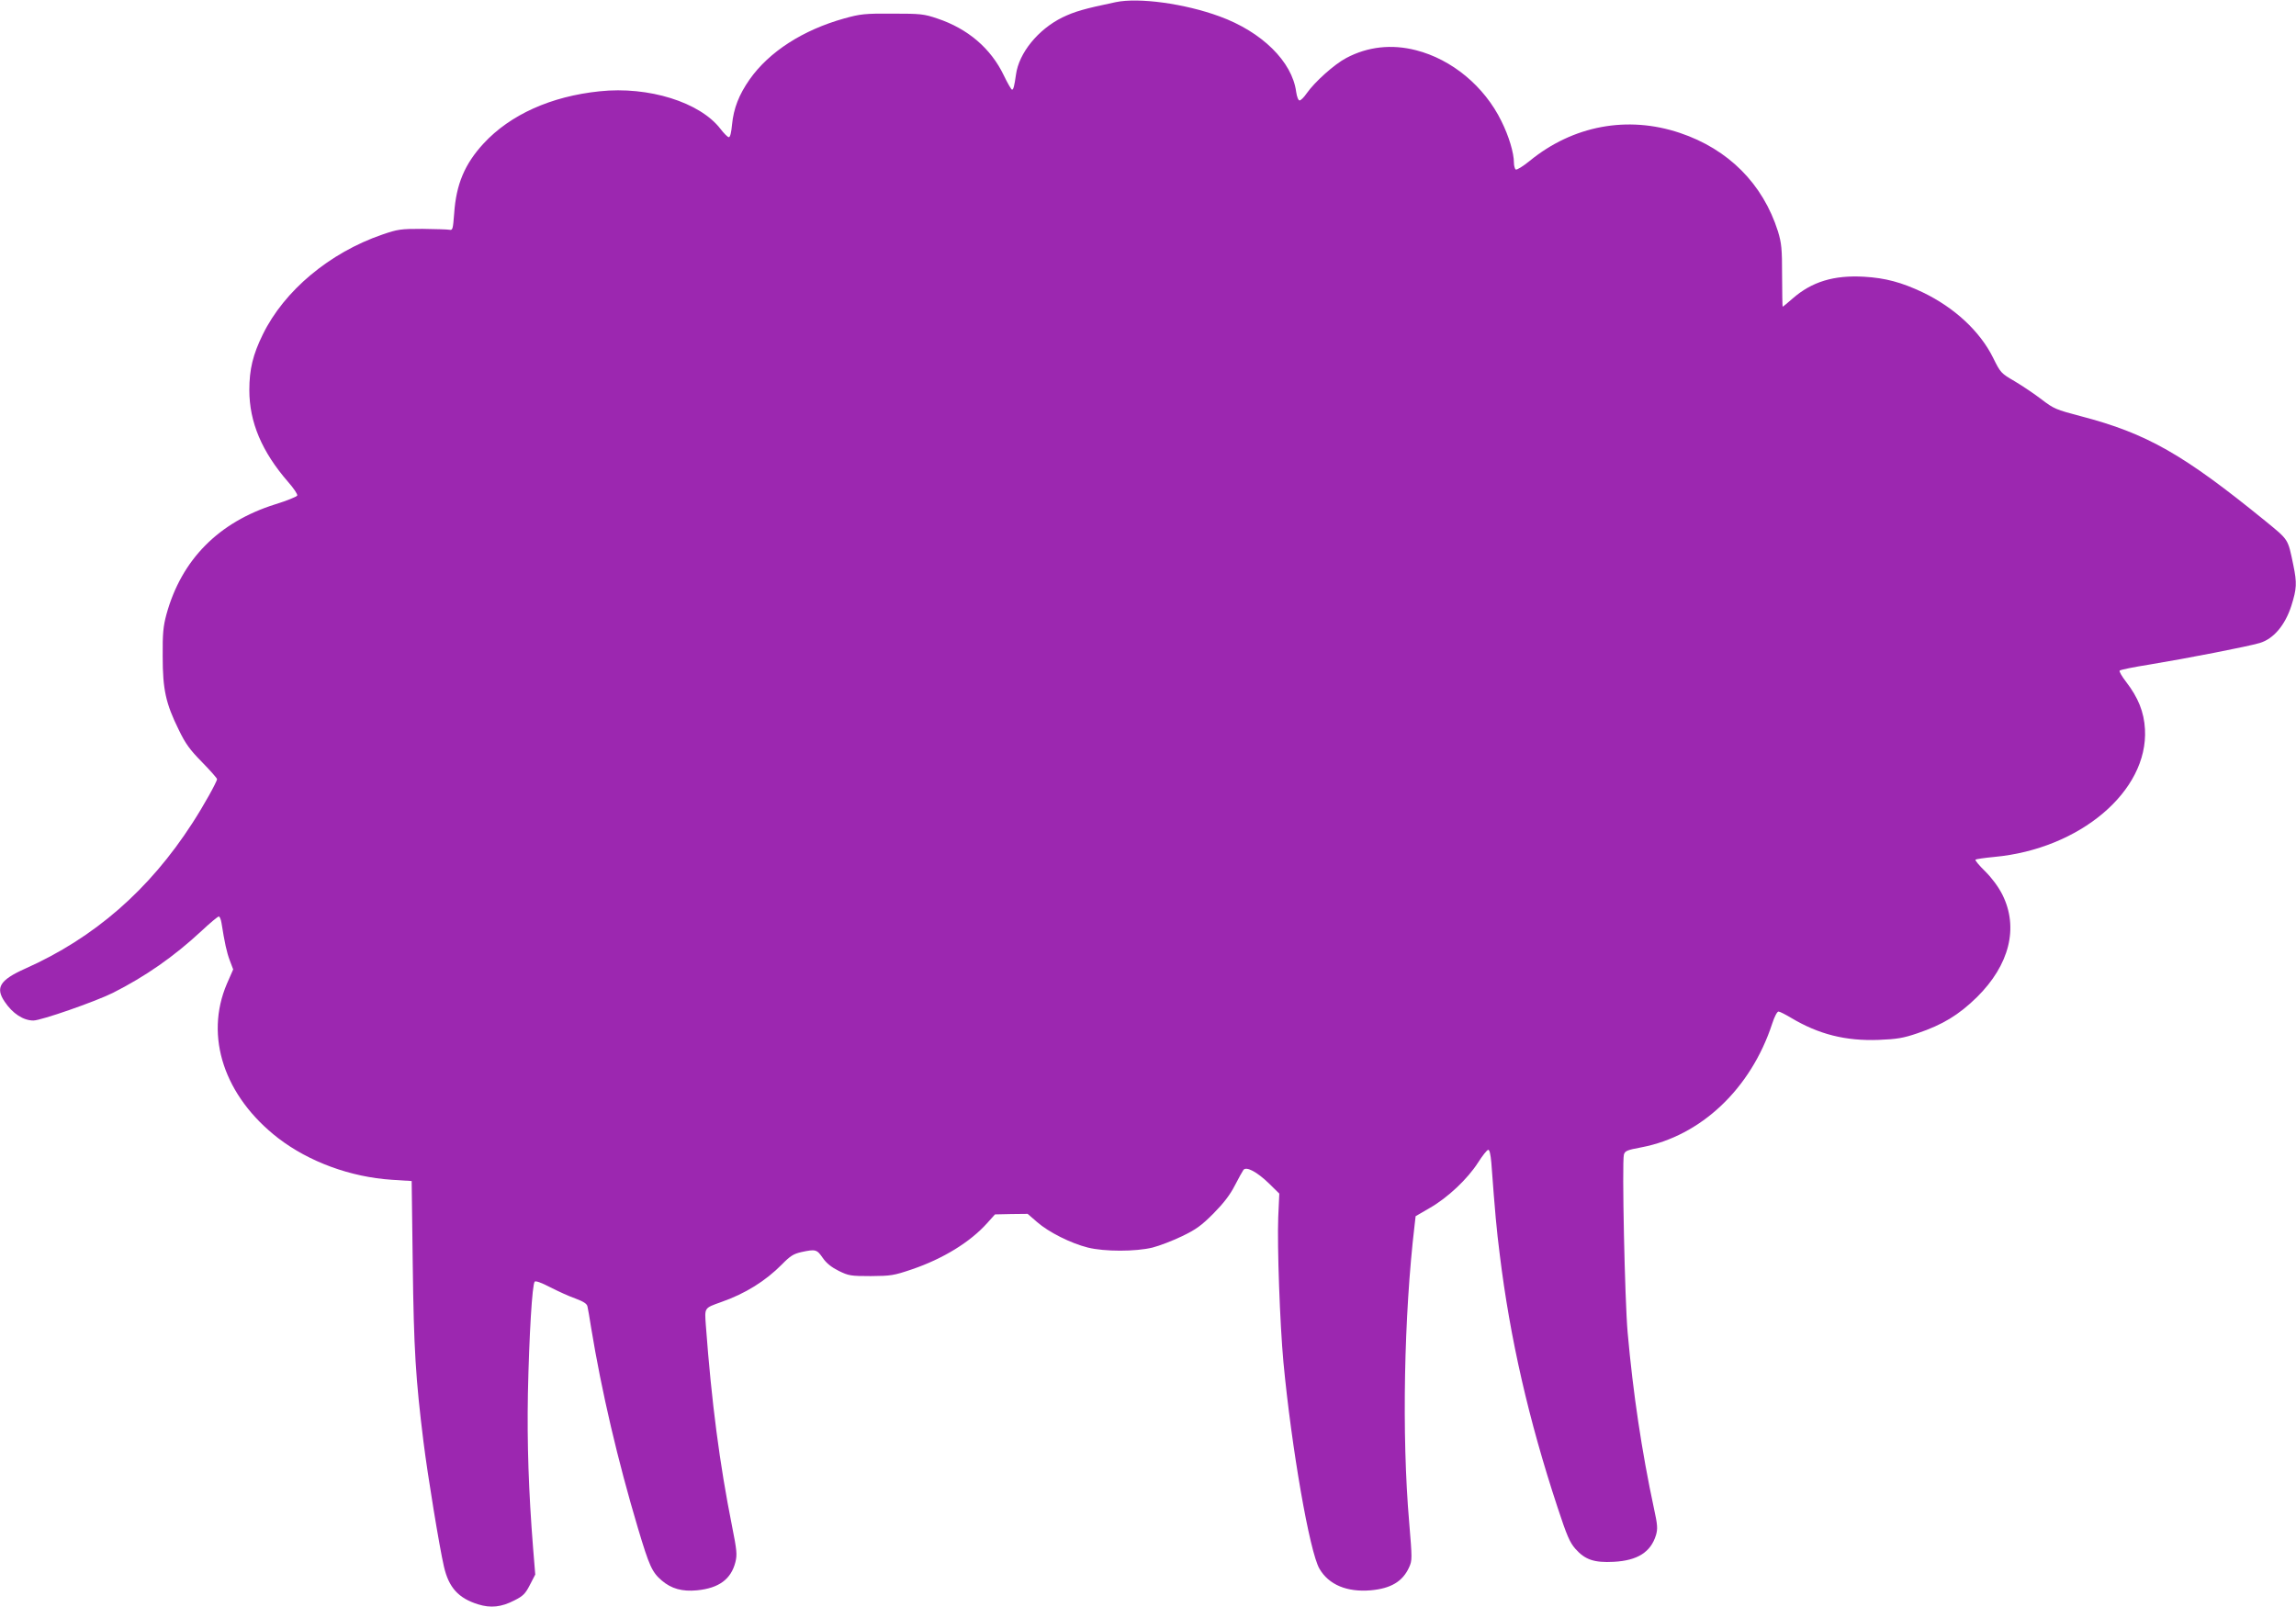<?xml version="1.0" standalone="no"?>
<!DOCTYPE svg PUBLIC "-//W3C//DTD SVG 20010904//EN"
 "http://www.w3.org/TR/2001/REC-SVG-20010904/DTD/svg10.dtd">
<svg version="1.0" xmlns="http://www.w3.org/2000/svg"
 width="1280pt" height="896pt" viewBox="0 0 1280 896"
 preserveAspectRatio="xMidYMid meet">
<g transform="translate(0,896) scale(0.1,-0.1)"
fill="#9c27b0" stroke="none">
<path d="M6220 8948 c-177 -37 -228 -52 -297 -85 -136 -67 -243 -199 -259
-319 -9 -63 -14 -84 -22 -84 -4 0 -25 36 -46 80 -72 150 -200 260 -371 317
-74 25 -92 27 -250 27 -155 1 -179 -2 -269 -27 -229 -64 -418 -185 -527 -340
-60 -86 -89 -161 -98 -252 -4 -43 -10 -70 -18 -70 -6 0 -27 21 -47 47 -114
148 -400 238 -673 209 -271 -28 -498 -130 -647 -291 -105 -114 -153 -227 -164
-390 -7 -88 -8 -95 -27 -91 -11 2 -78 4 -150 5 -121 0 -137 -2 -224 -32 -294
-101 -547 -313 -666 -557 -55 -112 -75 -194 -75 -310 0 -179 70 -344 217 -513
30 -34 53 -68 50 -75 -2 -6 -58 -29 -123 -49 -315 -99 -522 -308 -606 -613
-18 -67 -22 -106 -21 -235 0 -185 17 -262 90 -410 37 -77 62 -111 130 -180 45
-46 83 -89 83 -94 0 -14 -76 -151 -138 -246 -240 -372 -546 -639 -932 -811
-141 -63 -167 -106 -114 -184 44 -66 104 -105 160 -105 43 0 344 105 443 154
182 92 340 202 494 345 48 45 91 81 97 81 5 0 12 -17 15 -37 17 -108 29 -163
46 -208 l19 -50 -35 -80 c-126 -294 -15 -628 286 -861 172 -132 403 -217 634
-232 l110 -7 6 -465 c6 -472 16 -636 60 -990 23 -185 89 -588 114 -695 27
-117 81 -176 190 -210 70 -22 130 -16 203 22 48 24 61 37 86 86 l30 58 -12
147 c-25 316 -34 584 -29 862 7 326 24 611 38 624 5 6 38 -6 86 -31 43 -22
106 -51 141 -63 45 -17 64 -29 67 -44 3 -12 12 -64 20 -116 59 -360 149 -743
261 -1119 64 -214 79 -247 134 -294 53 -45 113 -62 196 -54 122 12 190 62 214
158 10 41 8 65 -19 200 -69 346 -114 688 -146 1120 -7 99 -10 95 85 129 135
47 248 118 339 210 47 48 65 59 109 69 79 17 86 15 119 -33 21 -30 49 -52 89
-72 55 -27 67 -29 179 -29 112 1 127 3 230 38 173 59 324 152 418 257 l44 49
91 2 91 1 53 -46 c64 -56 187 -118 283 -142 93 -23 265 -23 360 0 39 10 112
38 164 63 79 38 108 59 176 127 56 57 92 103 119 156 21 41 43 80 48 87 16 21
76 -11 142 -75 l58 -57 -6 -133 c-6 -161 9 -589 29 -807 45 -477 146 -1059
201 -1152 52 -89 153 -131 285 -120 113 10 179 49 215 129 17 38 17 47 0 251
-42 486 -29 1153 30 1654 l6 52 79 46 c100 57 211 162 269 253 25 39 50 71 57
71 7 1 13 -26 17 -71 21 -283 29 -371 47 -513 57 -466 161 -921 322 -1409 52
-158 68 -196 100 -232 53 -60 104 -78 214 -72 132 7 206 54 235 149 10 35 9
56 -11 147 -68 317 -117 645 -147 982 -16 178 -32 947 -21 992 6 21 17 26 98
41 331 63 610 326 729 690 12 37 27 67 35 67 7 0 38 -16 70 -35 154 -92 304
-130 489 -123 101 4 137 10 216 37 139 47 230 102 331 201 182 180 234 388
142 572 -23 45 -58 92 -96 130 -33 32 -57 61 -54 65 4 3 50 10 104 15 478 44
860 367 841 712 -5 96 -38 177 -105 264 -24 31 -40 59 -36 63 5 5 80 20 168
34 201 33 546 100 613 120 77 23 141 99 176 207 30 96 32 126 11 228 -31 148
-24 137 -157 246 -456 371 -659 487 -1026 583 -141 37 -152 42 -219 93 -39 30
-107 76 -151 102 -77 45 -79 47 -121 132 -73 147 -215 279 -392 364 -118 56
-208 80 -326 87 -170 10 -293 -28 -400 -122 -28 -25 -53 -45 -55 -45 -1 0 -3
78 -3 172 0 153 -3 181 -23 248 -84 265 -276 458 -547 549 -292 98 -596 41
-837 -156 -37 -30 -72 -52 -78 -48 -5 3 -10 21 -10 38 0 54 -28 148 -70 232
-95 194 -276 344 -476 395 -136 35 -269 20 -388 -43 -67 -35 -177 -134 -221
-197 -15 -22 -33 -40 -40 -40 -7 0 -15 20 -19 48 -22 168 -191 335 -428 421
-194 71 -449 106 -578 79z"/>
</g>
</svg>
